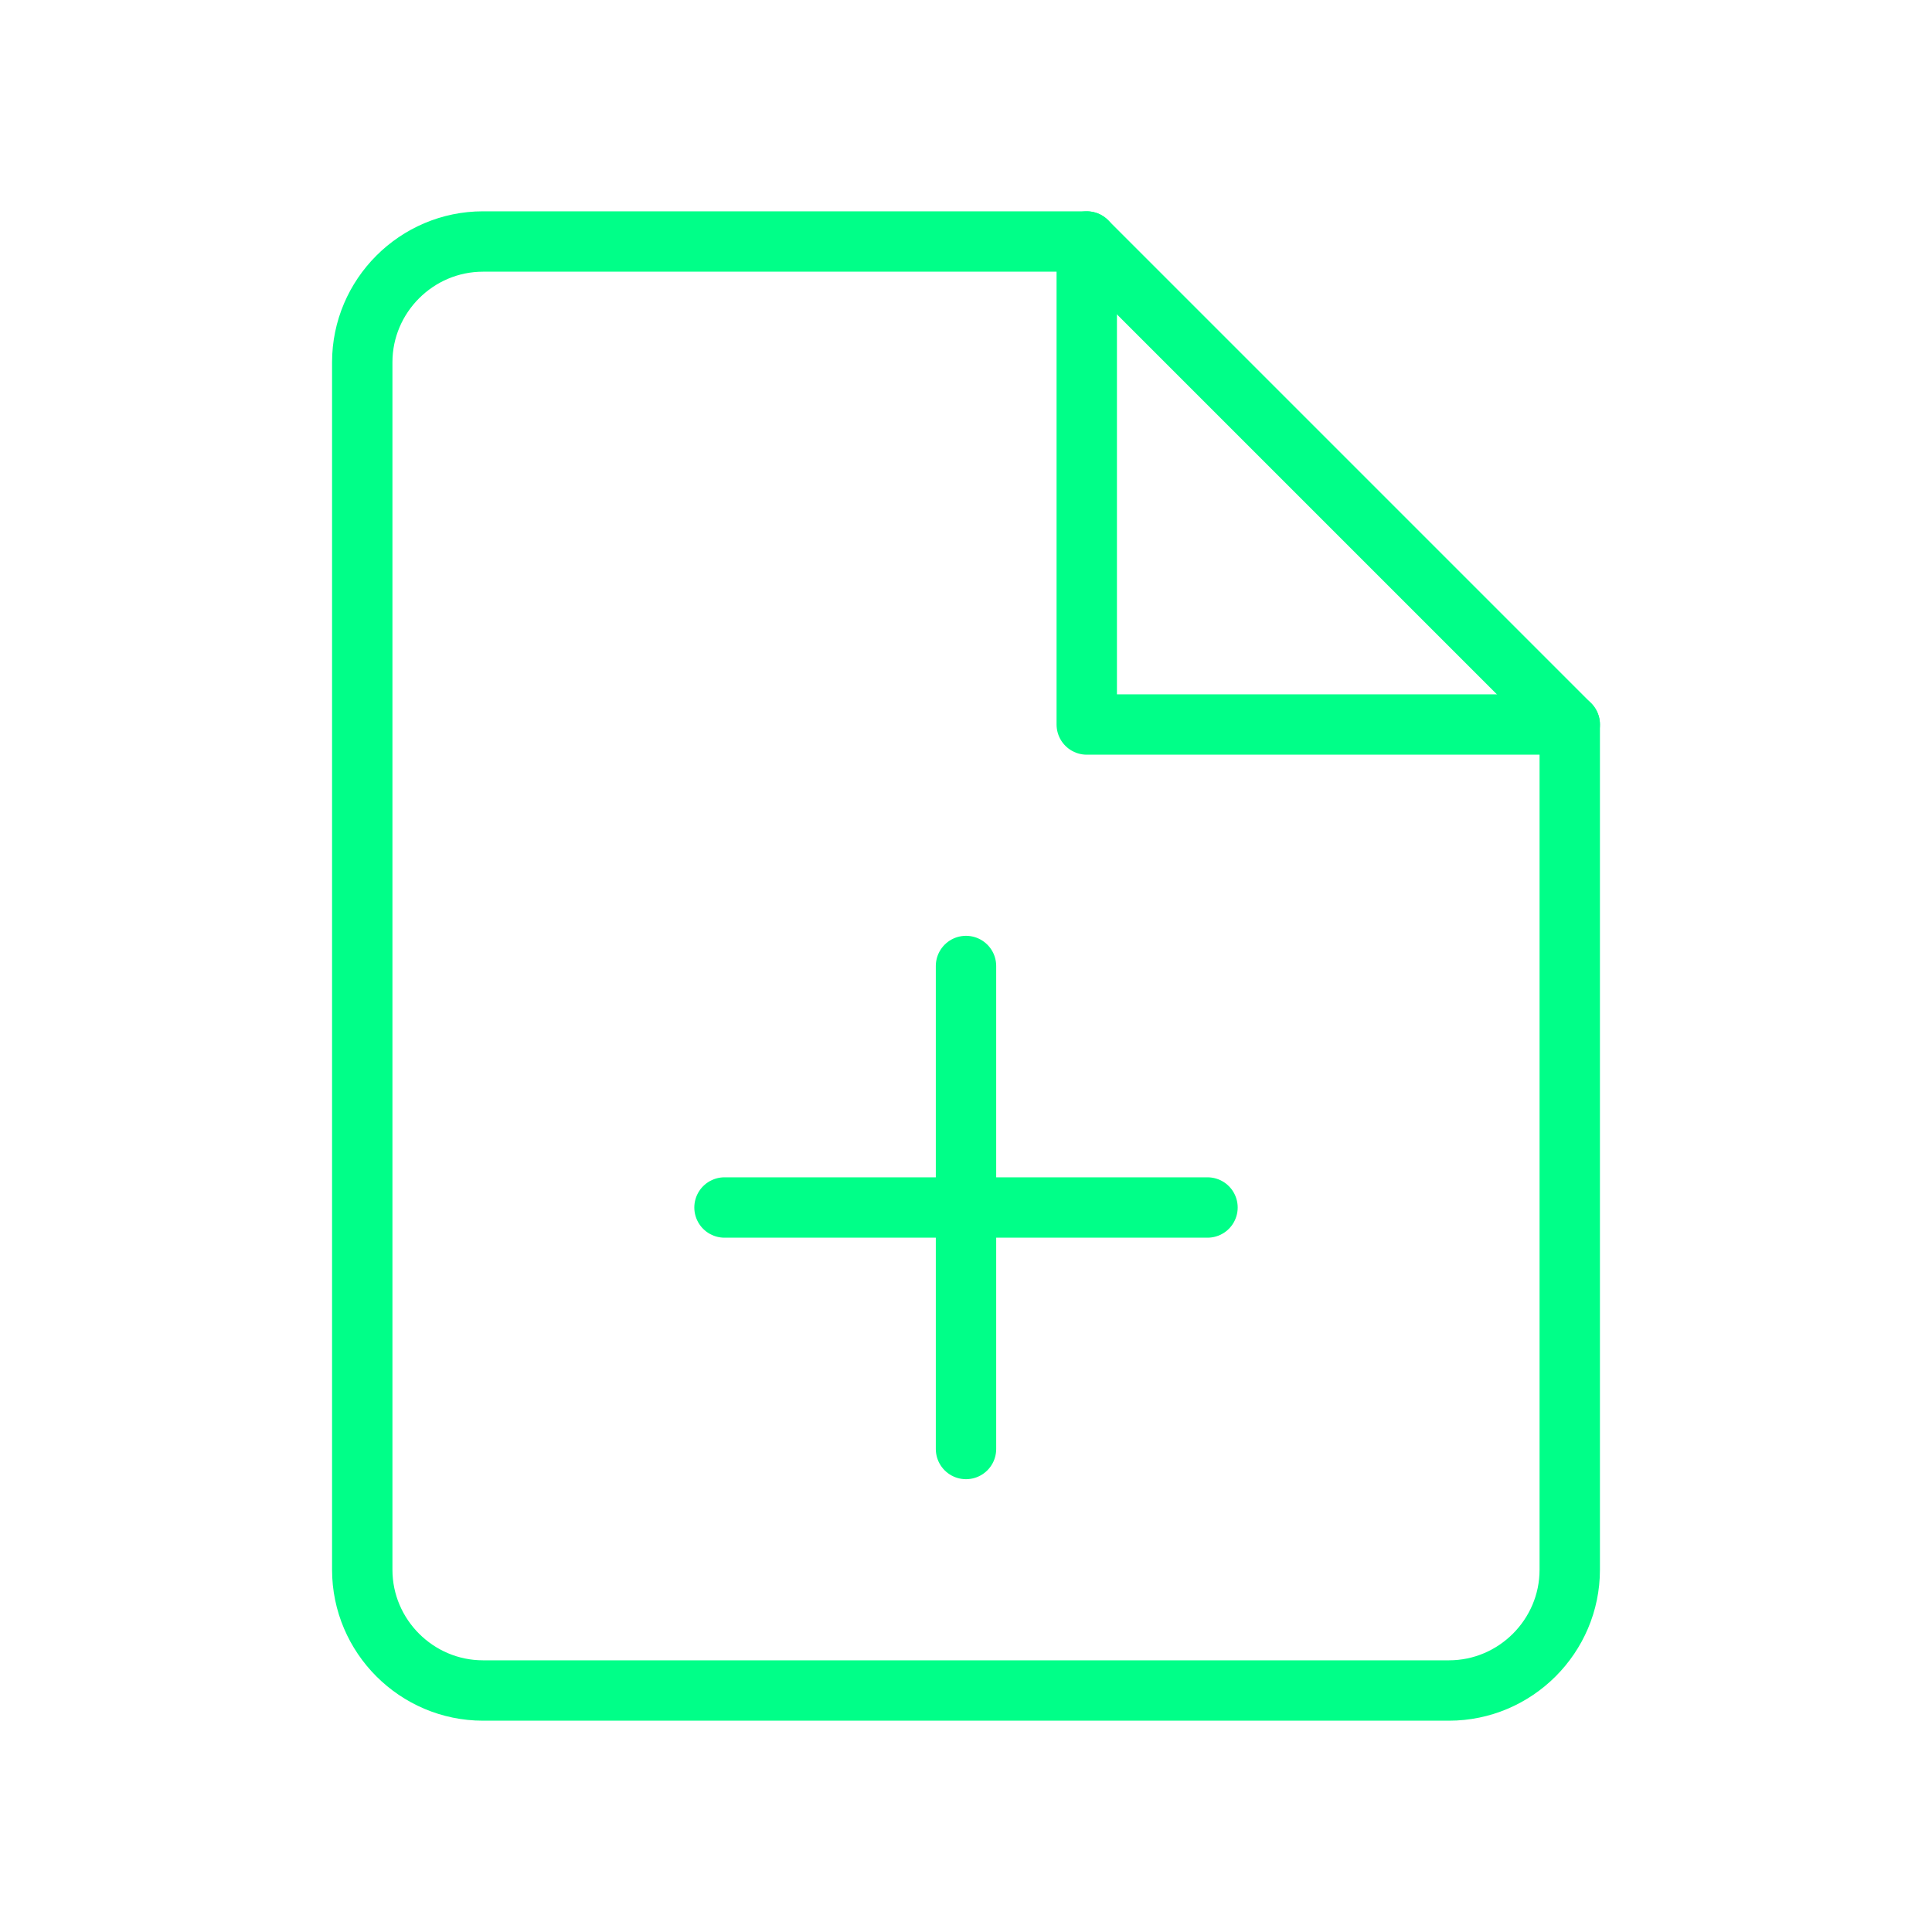 <svg viewBox="0 0 64 64" fill="none" xmlns="http://www.w3.org/2000/svg">
  <defs>
    <filter id="neon-glow" x="-50%" y="-50%" width="200%" height="200%">
      <feGaussianBlur in="SourceGraphic" stdDeviation="3" result="blur"/>
      <feMerge>
        <feMergeNode in="blur"/>
        <feMergeNode in="SourceGraphic"/>
      </feMerge>
    </filter>
  </defs>
  <path d="M36 8H16C13.8 8 12 9.8 12 12V52C12 54.2 13.8 56 16 56H48C50.2 56 52 54.2 52 52V24L36 8Z" stroke="#00ff88" stroke-width="2" stroke-linecap="round" stroke-linejoin="round" filter="url(#neon-glow)"/>
  <path d="M36 8V24H52M32 32V48M24 40H40" stroke="#00ff88" stroke-width="2" stroke-linecap="round" stroke-linejoin="round" filter="url(#neon-glow)"/>
</svg>
